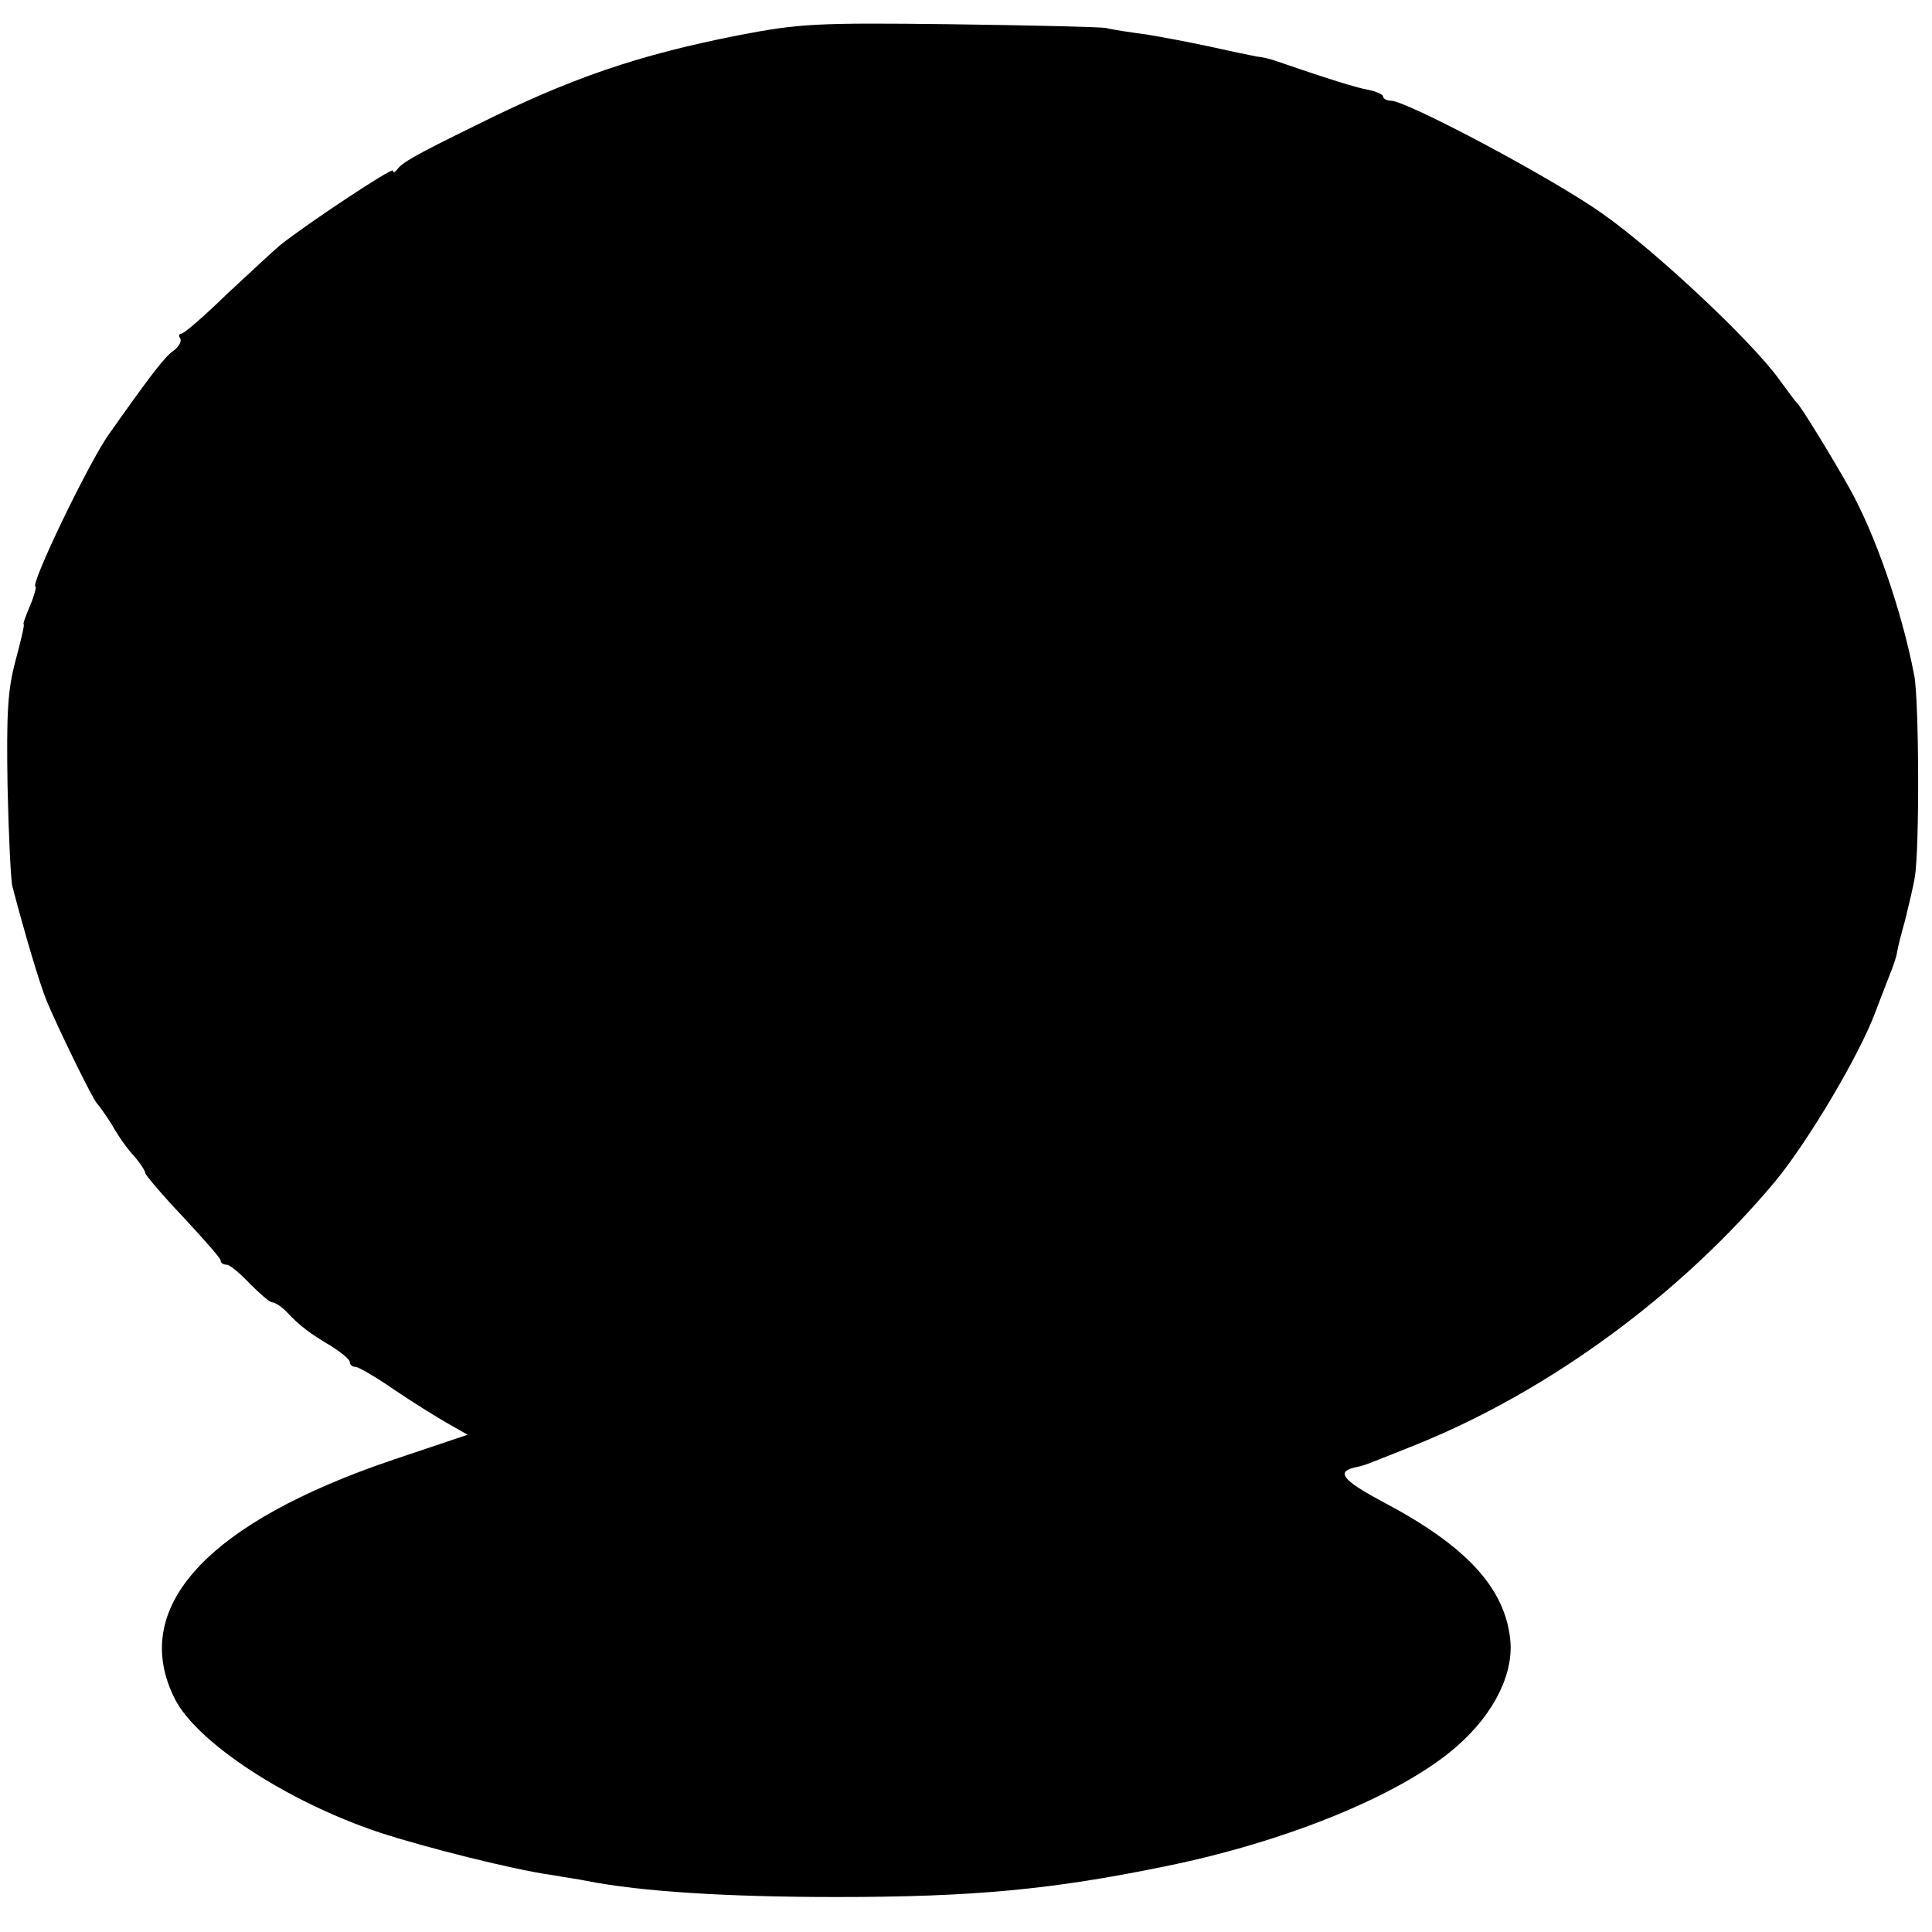 <?xml version="1.0" standalone="no"?>
<!DOCTYPE svg PUBLIC "-//W3C//DTD SVG 20010904//EN"
 "http://www.w3.org/TR/2001/REC-SVG-20010904/DTD/svg10.dtd">
<svg version="1.0" xmlns="http://www.w3.org/2000/svg"
 width="359pt" height="359pt" viewBox="0 0 359 359"
 preserveAspectRatio="xMidYMid meet">
<g transform="translate(0,359) scale(0.1,-0.1)"
fill="#000000" stroke="none">
<path d="M1375 3525 c-189 -37 -315 -80 -493 -169 -110 -54 -135 -68 -144 -81
-4 -5 -8 -7 -8 -2 0 7 -160 -99 -210 -139 -13 -11 -57 -52 -99 -91 -41 -40
-79 -73 -84 -73 -4 0 -6 -4 -2 -9 3 -5 -3 -16 -13 -23 -16 -11 -42 -45 -119
-154 -37 -51 -149 -284 -137 -284 2 0 -2 -16 -10 -35 -8 -19 -14 -35 -12 -35
2 0 -5 -30 -15 -67 -15 -56 -17 -98 -15 -233 2 -91 6 -175 9 -187 22 -84 50
-179 63 -211 20 -49 87 -186 94 -192 3 -3 16 -21 28 -40 11 -20 30 -47 42 -59
11 -13 20 -27 20 -31 0 -3 31 -40 70 -81 38 -41 70 -77 70 -81 0 -5 5 -8 11
-8 6 0 25 -16 43 -35 19 -19 37 -35 42 -35 5 0 17 -8 26 -17 24 -26 44 -41 83
-64 19 -12 35 -25 35 -30 0 -5 5 -9 11 -9 5 0 38 -19 71 -42 34 -23 79 -51
100 -63 l37 -21 -137 -46 c-347 -117 -493 -275 -407 -445 41 -81 209 -191 380
-248 85 -28 253 -70 320 -79 22 -4 51 -8 65 -11 101 -20 262 -30 465 -30 254
0 401 14 610 57 227 46 441 134 542 223 70 61 107 137 99 201 -11 95 -83 172
-234 252 -79 42 -91 58 -51 66 15 3 19 5 114 43 246 100 488 278 663 487 62
75 158 237 187 316 7 19 19 49 25 65 7 17 14 37 15 45 1 8 8 35 15 60 6 25 15
61 18 80 9 51 8 328 -1 375 -23 120 -73 264 -121 349 -32 57 -89 150 -96 156
-3 3 -18 23 -34 45 -51 71 -229 238 -327 307 -89 64 -365 211 -395 211 -8 0
-14 4 -14 8 0 3 -12 9 -27 12 -23 4 -77 21 -173 54 -8 3 -24 7 -35 8 -11 2
-49 10 -85 18 -36 8 -90 18 -120 23 -30 4 -64 9 -75 12 -11 2 -141 5 -290 7
-249 3 -280 1 -390 -20z"/>
</g>
</svg>
